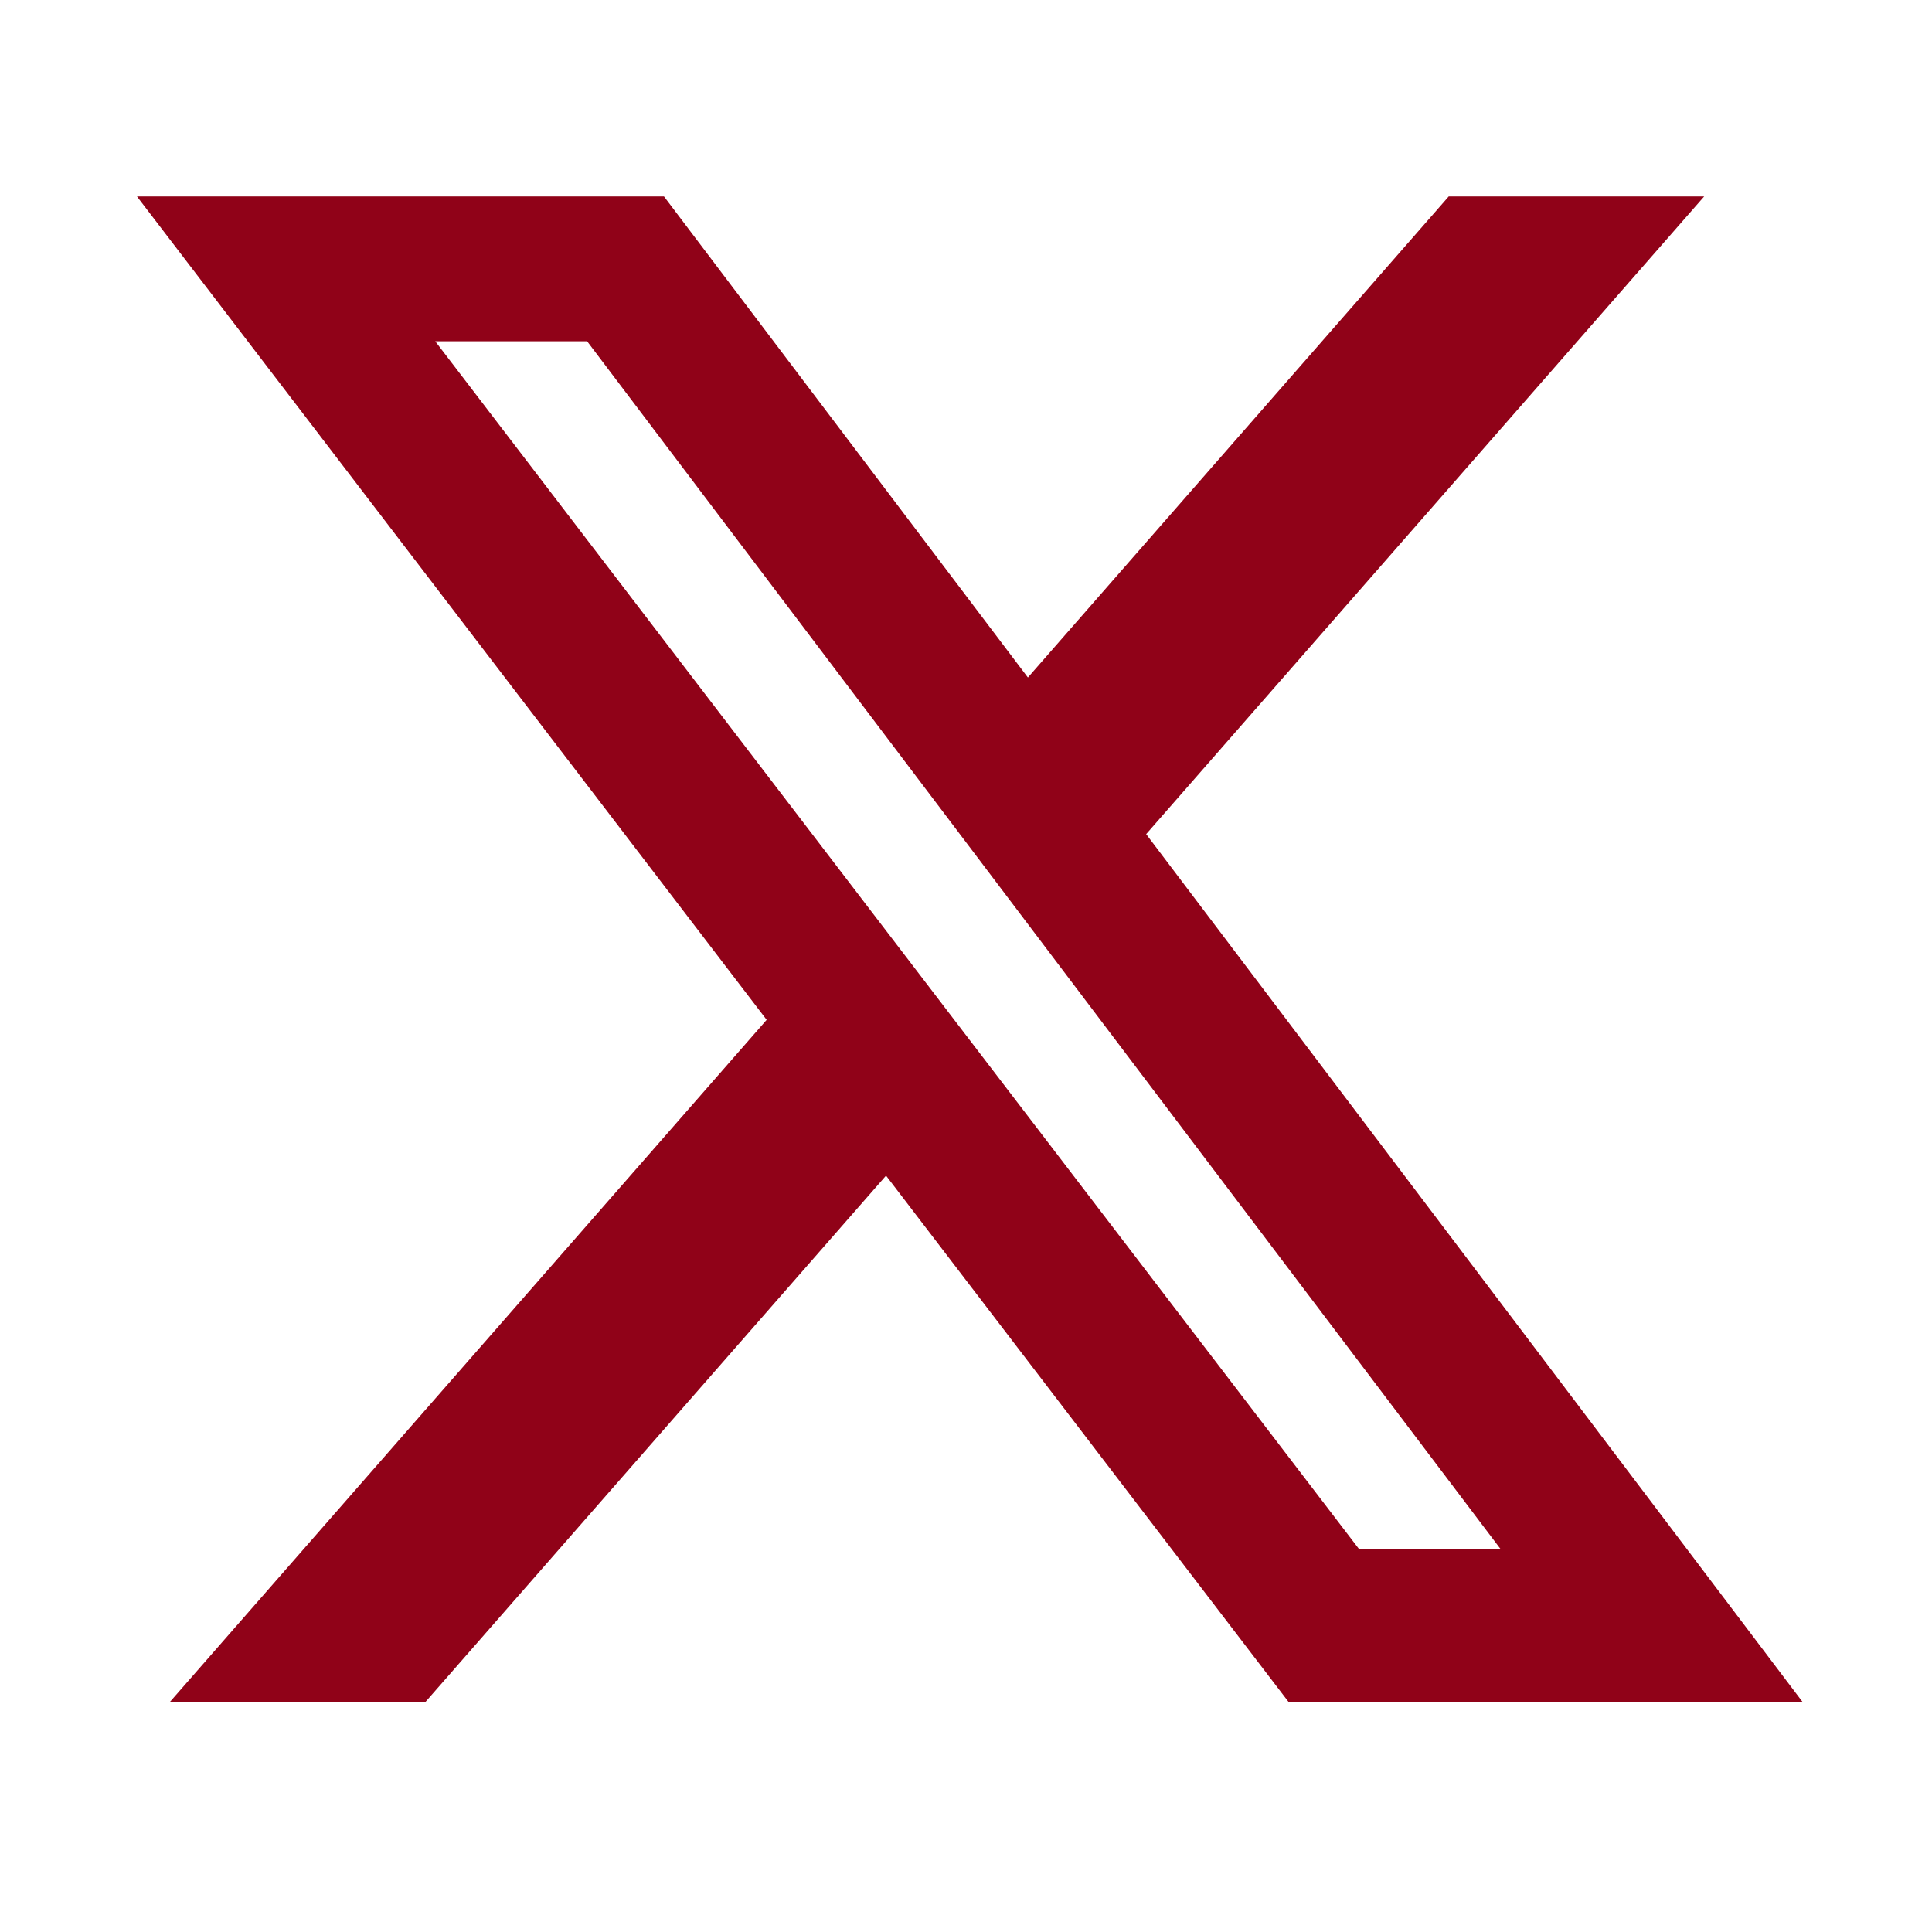 <svg xmlns="http://www.w3.org/2000/svg" width="28" height="28" viewBox="0 0 28 28" fill="none"><path d="M20.996 2.847H24.698L16.611 12.089L26.124 24.666H18.675L12.841 17.038L6.166 24.666H2.462L11.111 14.78L1.985 2.847H9.623L14.897 9.819L20.996 2.847ZM19.697 22.451H21.748L8.509 4.946H6.308L19.697 22.451Z" fill="#900218"></path></svg>